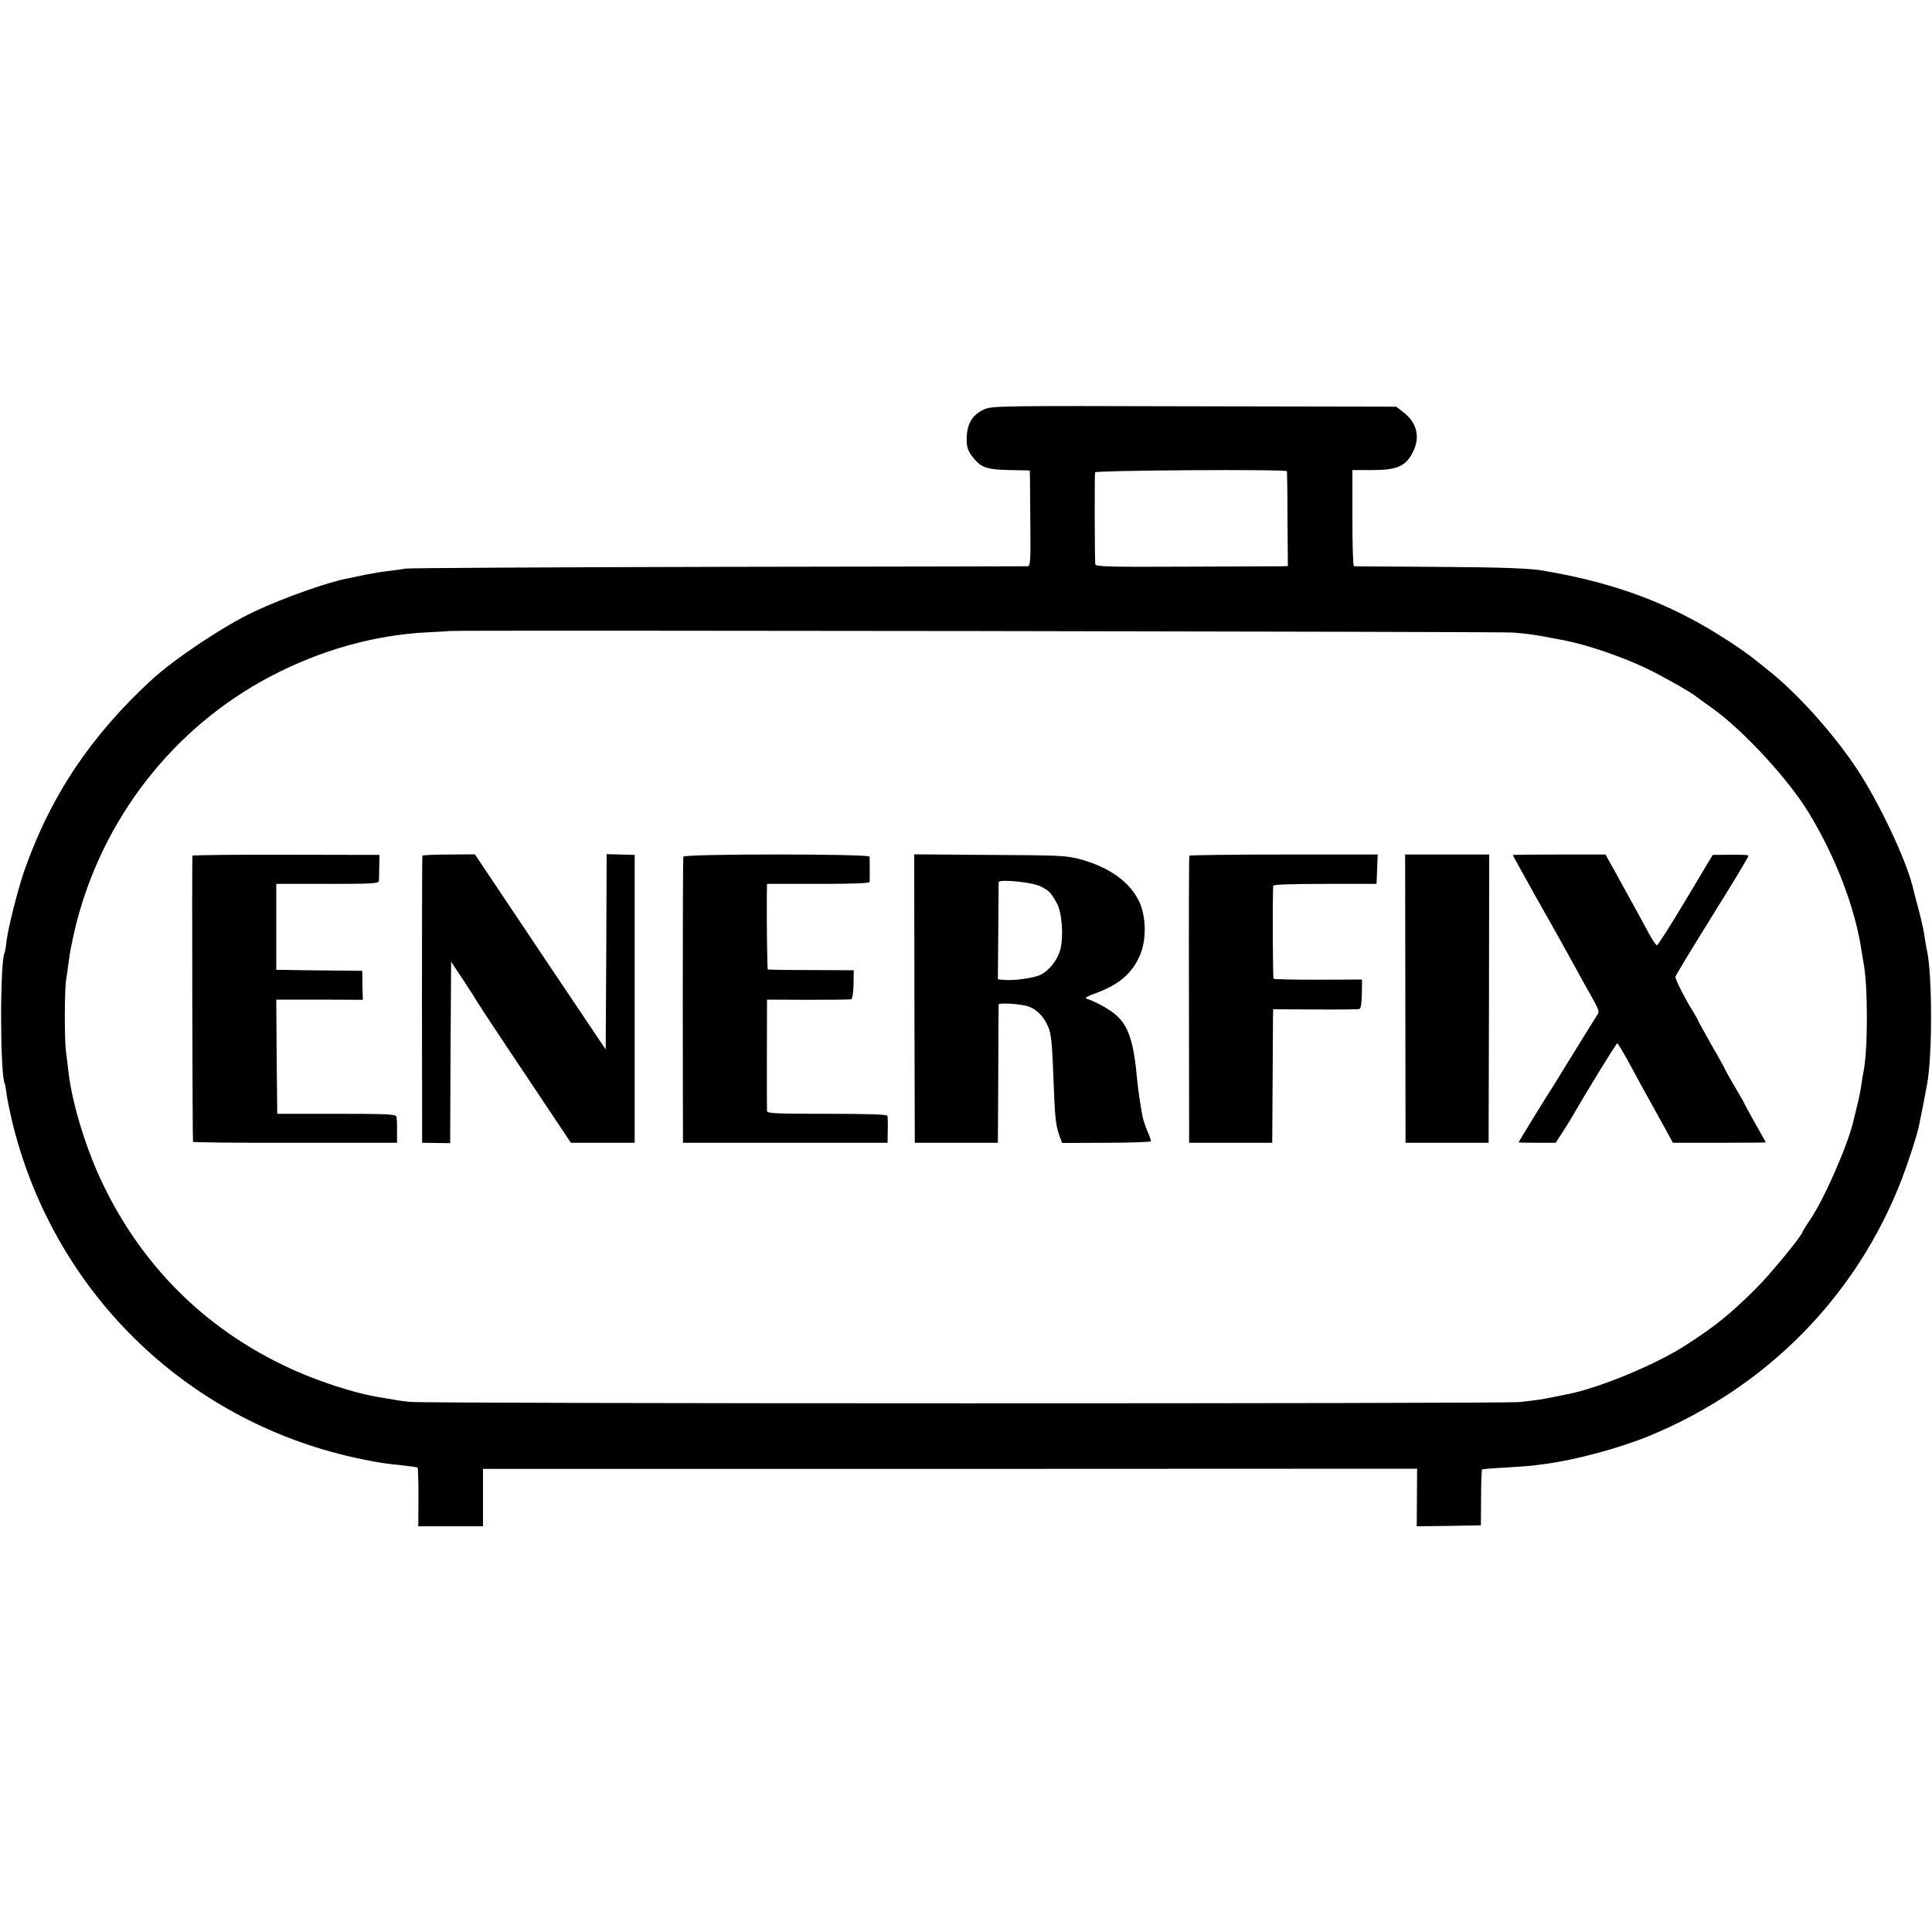 <?xml version="1.0" standalone="no"?>
<!DOCTYPE svg PUBLIC "-//W3C//DTD SVG 20010904//EN"
 "http://www.w3.org/TR/2001/REC-SVG-20010904/DTD/svg10.dtd">
<svg version="1.0" xmlns="http://www.w3.org/2000/svg"
 width="1000pt" height="1000pt" viewBox="0 0 1000 1000"
 preserveAspectRatio="xMidYMid meet">
<g transform="translate(0,1000) scale(0.1,-0.1)"
fill="#000000" stroke="none">
<path d="M5094 7881 c-58 -26 -87 -71 -90 -139 -3 -56 5 -79 41 -120 36 -43
71 -53 181 -55 l104 -2 1 -30 c0 -16 1 -128 2 -248 2 -187 0 -217 -13 -218 -8
0 -730 -2 -1605 -3 -875 -2 -1601 -6 -1615 -9 -14 -3 -52 -8 -85 -12 -33 -3
-89 -13 -125 -20 -36 -8 -76 -16 -90 -19 -94 -16 -333 -100 -485 -172 -152
-71 -406 -240 -525 -348 -320 -293 -531 -609 -667 -1001 -32 -95 -81 -288 -89
-355 -3 -30 -8 -58 -10 -61 -25 -43 -24 -638 1 -679 2 -3 6 -29 10 -59 4 -30
20 -104 35 -165 225 -879 921 -1541 1810 -1720 78 -16 114 -22 215 -32 33 -4
63 -8 66 -10 3 -1 5 -71 5 -153 l-1 -151 168 0 167 0 0 149 0 148 2418 0 2417
1 -1 -149 -1 -149 166 2 166 3 1 143 c0 78 3 144 5 146 2 2 58 7 124 10 66 4
135 9 153 12 17 2 44 6 60 8 153 21 378 82 527 143 610 252 1073 722 1308
1328 34 89 82 236 91 285 3 14 12 59 20 100 8 41 17 89 20 105 28 144 28 562
1 690 -3 11 -7 36 -10 55 -8 55 -13 79 -35 165 -12 44 -23 87 -25 95 -31 145
-176 453 -297 635 -123 184 -311 393 -461 510 -21 17 -44 35 -50 40 -40 34
-134 99 -213 147 -255 157 -515 254 -839 314 -22 4 -44 8 -50 9 -62 13 -217
19 -565 21 -228 1 -418 3 -422 3 -5 1 -8 113 -8 249 l0 249 104 0 c129 0 173
20 210 95 38 76 20 151 -51 205 l-36 28 -1046 2 c-1003 3 -1048 2 -1087 -16z
m1567 -320 c1 -3 3 -115 3 -248 l2 -243 -25 -1 c-14 0 -239 -1 -499 -2 -413
-2 -472 0 -473 13 -3 42 -4 466 -1 475 3 11 991 17 993 6z m1169 -835 c84 -7
120 -12 200 -28 30 -6 60 -11 65 -12 122 -24 298 -84 430 -147 64 -30 226
-121 250 -141 5 -4 48 -36 95 -69 159 -116 386 -362 491 -534 139 -228 241
-493 274 -715 3 -20 8 -47 10 -60 24 -120 24 -455 0 -570 -3 -14 -8 -44 -11
-67 -3 -23 -12 -68 -20 -100 -8 -32 -17 -69 -20 -82 -26 -118 -147 -397 -222
-510 -23 -34 -42 -65 -42 -67 0 -16 -162 -213 -233 -285 -138 -138 -212 -199
-375 -304 -156 -100 -447 -220 -607 -251 -11 -2 -44 -9 -74 -15 -59 -12 -70
-14 -176 -26 -83 -9 -5665 -9 -5745 1 -30 3 -66 8 -80 11 -13 2 -42 7 -64 11
-136 20 -345 88 -506 166 -415 199 -732 516 -934 932 -88 180 -163 422 -182
591 -3 22 -8 70 -13 107 -8 72 -7 324 2 373 3 17 9 57 13 90 3 33 19 112 34
175 137 560 506 1034 1010 1299 259 136 537 214 810 228 63 3 116 6 117 7 6 5
5444 -3 5503 -8z"/>
<path d="M996 5571 c-3 -6 0 -1470 3 -1481 0 -3 238 -6 528 -5 l528 0 0 61 c1
34 -1 68 -4 76 -5 11 -60 13 -311 13 l-305 0 -3 296 -2 295 224 0 224 -1 -2
75 -1 75 -190 2 c-104 1 -205 2 -222 3 l-33 0 0 223 0 222 265 0 c229 0 265 2
266 15 1 8 2 42 2 75 l1 60 -482 1 c-266 1 -484 -2 -486 -5z"/>
<path d="M2186 5571 c-1 -3 -2 -339 -2 -746 l1 -740 72 -1 73 -1 2 470 3 469
65 -98 c36 -54 68 -105 73 -114 4 -8 114 -175 245 -370 l237 -355 165 0 165 0
0 745 0 745 -72 2 -73 2 -2 -506 -3 -505 -339 505 -338 505 -135 -1 c-74 0
-135 -3 -137 -6z"/>
<path d="M3537 5566 c-2 -6 -3 -342 -3 -746 l1 -735 530 0 529 0 1 65 c1 36 0
70 -2 75 -2 7 -113 10 -313 10 -270 0 -310 2 -310 15 -1 13 -1 433 0 540 l0
36 213 -1 c116 0 217 1 223 3 6 2 11 33 12 77 l1 73 -221 1 c-121 0 -222 2
-224 3 -3 4 -6 256 -5 383 l1 60 265 0 c175 0 265 3 266 10 1 12 1 116 0 131
-1 15 -958 15 -964 0z"/>
<path d="M4733 4831 l2 -746 215 0 215 0 2 355 c0 195 2 358 2 361 2 10 114 3
153 -10 43 -14 82 -54 103 -105 17 -40 21 -80 30 -326 6 -156 11 -193 33 -251
l10 -25 229 1 c125 0 229 4 230 8 1 3 -6 26 -17 49 -10 24 -21 57 -25 73 -12
62 -24 142 -29 195 -17 193 -44 278 -107 334 -32 30 -108 72 -158 88 -8 2 15
15 50 27 119 44 185 99 227 191 36 77 36 200 0 280 -47 103 -153 180 -305 222
-72 20 -106 21 -470 23 l-391 3 1 -747z m653 581 c45 -23 53 -31 84 -87 27
-48 36 -171 18 -241 -15 -53 -56 -106 -101 -129 -33 -17 -140 -32 -192 -27
l-30 3 2 247 c1 136 2 251 2 256 2 17 174 0 217 -22z"/>
<path d="M6156 5571 c-2 -3 -3 -339 -2 -746 l1 -740 215 0 215 0 2 305 c1 168
2 323 2 345 l1 41 218 -1 c119 -1 222 0 229 3 7 2 11 31 12 78 l1 74 -226 -1
c-124 0 -229 2 -232 5 -4 4 -6 397 -2 481 0 7 94 10 268 10 l267 0 3 76 3 76
-486 0 c-267 0 -487 -3 -489 -6z"/>
<path d="M7274 4831 l1 -746 215 0 215 0 2 746 1 746 -218 0 -217 0 1 -746z"/>
<path d="M7830 5574 c0 -1 50 -91 111 -201 62 -109 123 -218 137 -243 30 -55
90 -164 113 -205 92 -163 90 -157 75 -180 -7 -11 -61 -99 -121 -195 -59 -96
-117 -191 -130 -210 -29 -45 -155 -251 -155 -253 0 -1 43 -2 96 -2 l96 0 36
55 c19 30 45 71 56 91 68 119 222 369 227 369 3 0 32 -48 64 -107 32 -60 82
-151 111 -203 29 -52 66 -120 83 -150 l30 -55 240 0 c133 0 241 1 241 2 0 1
-25 45 -55 98 -30 54 -55 99 -55 101 0 2 -22 41 -50 88 -27 47 -50 86 -50 89
0 2 -31 59 -70 126 -38 68 -70 125 -70 127 0 2 -10 21 -23 42 -45 72 -98 175
-95 187 2 6 58 101 126 210 68 110 128 207 133 215 5 8 34 55 64 104 30 50 55
93 55 97 0 4 -42 6 -92 5 l-93 -1 -140 -234 c-77 -129 -144 -234 -149 -234 -5
1 -26 32 -46 70 -37 69 -57 105 -161 294 l-59 106 -240 0 c-132 0 -240 -1
-240 -3z"/>
</g>
</svg>
